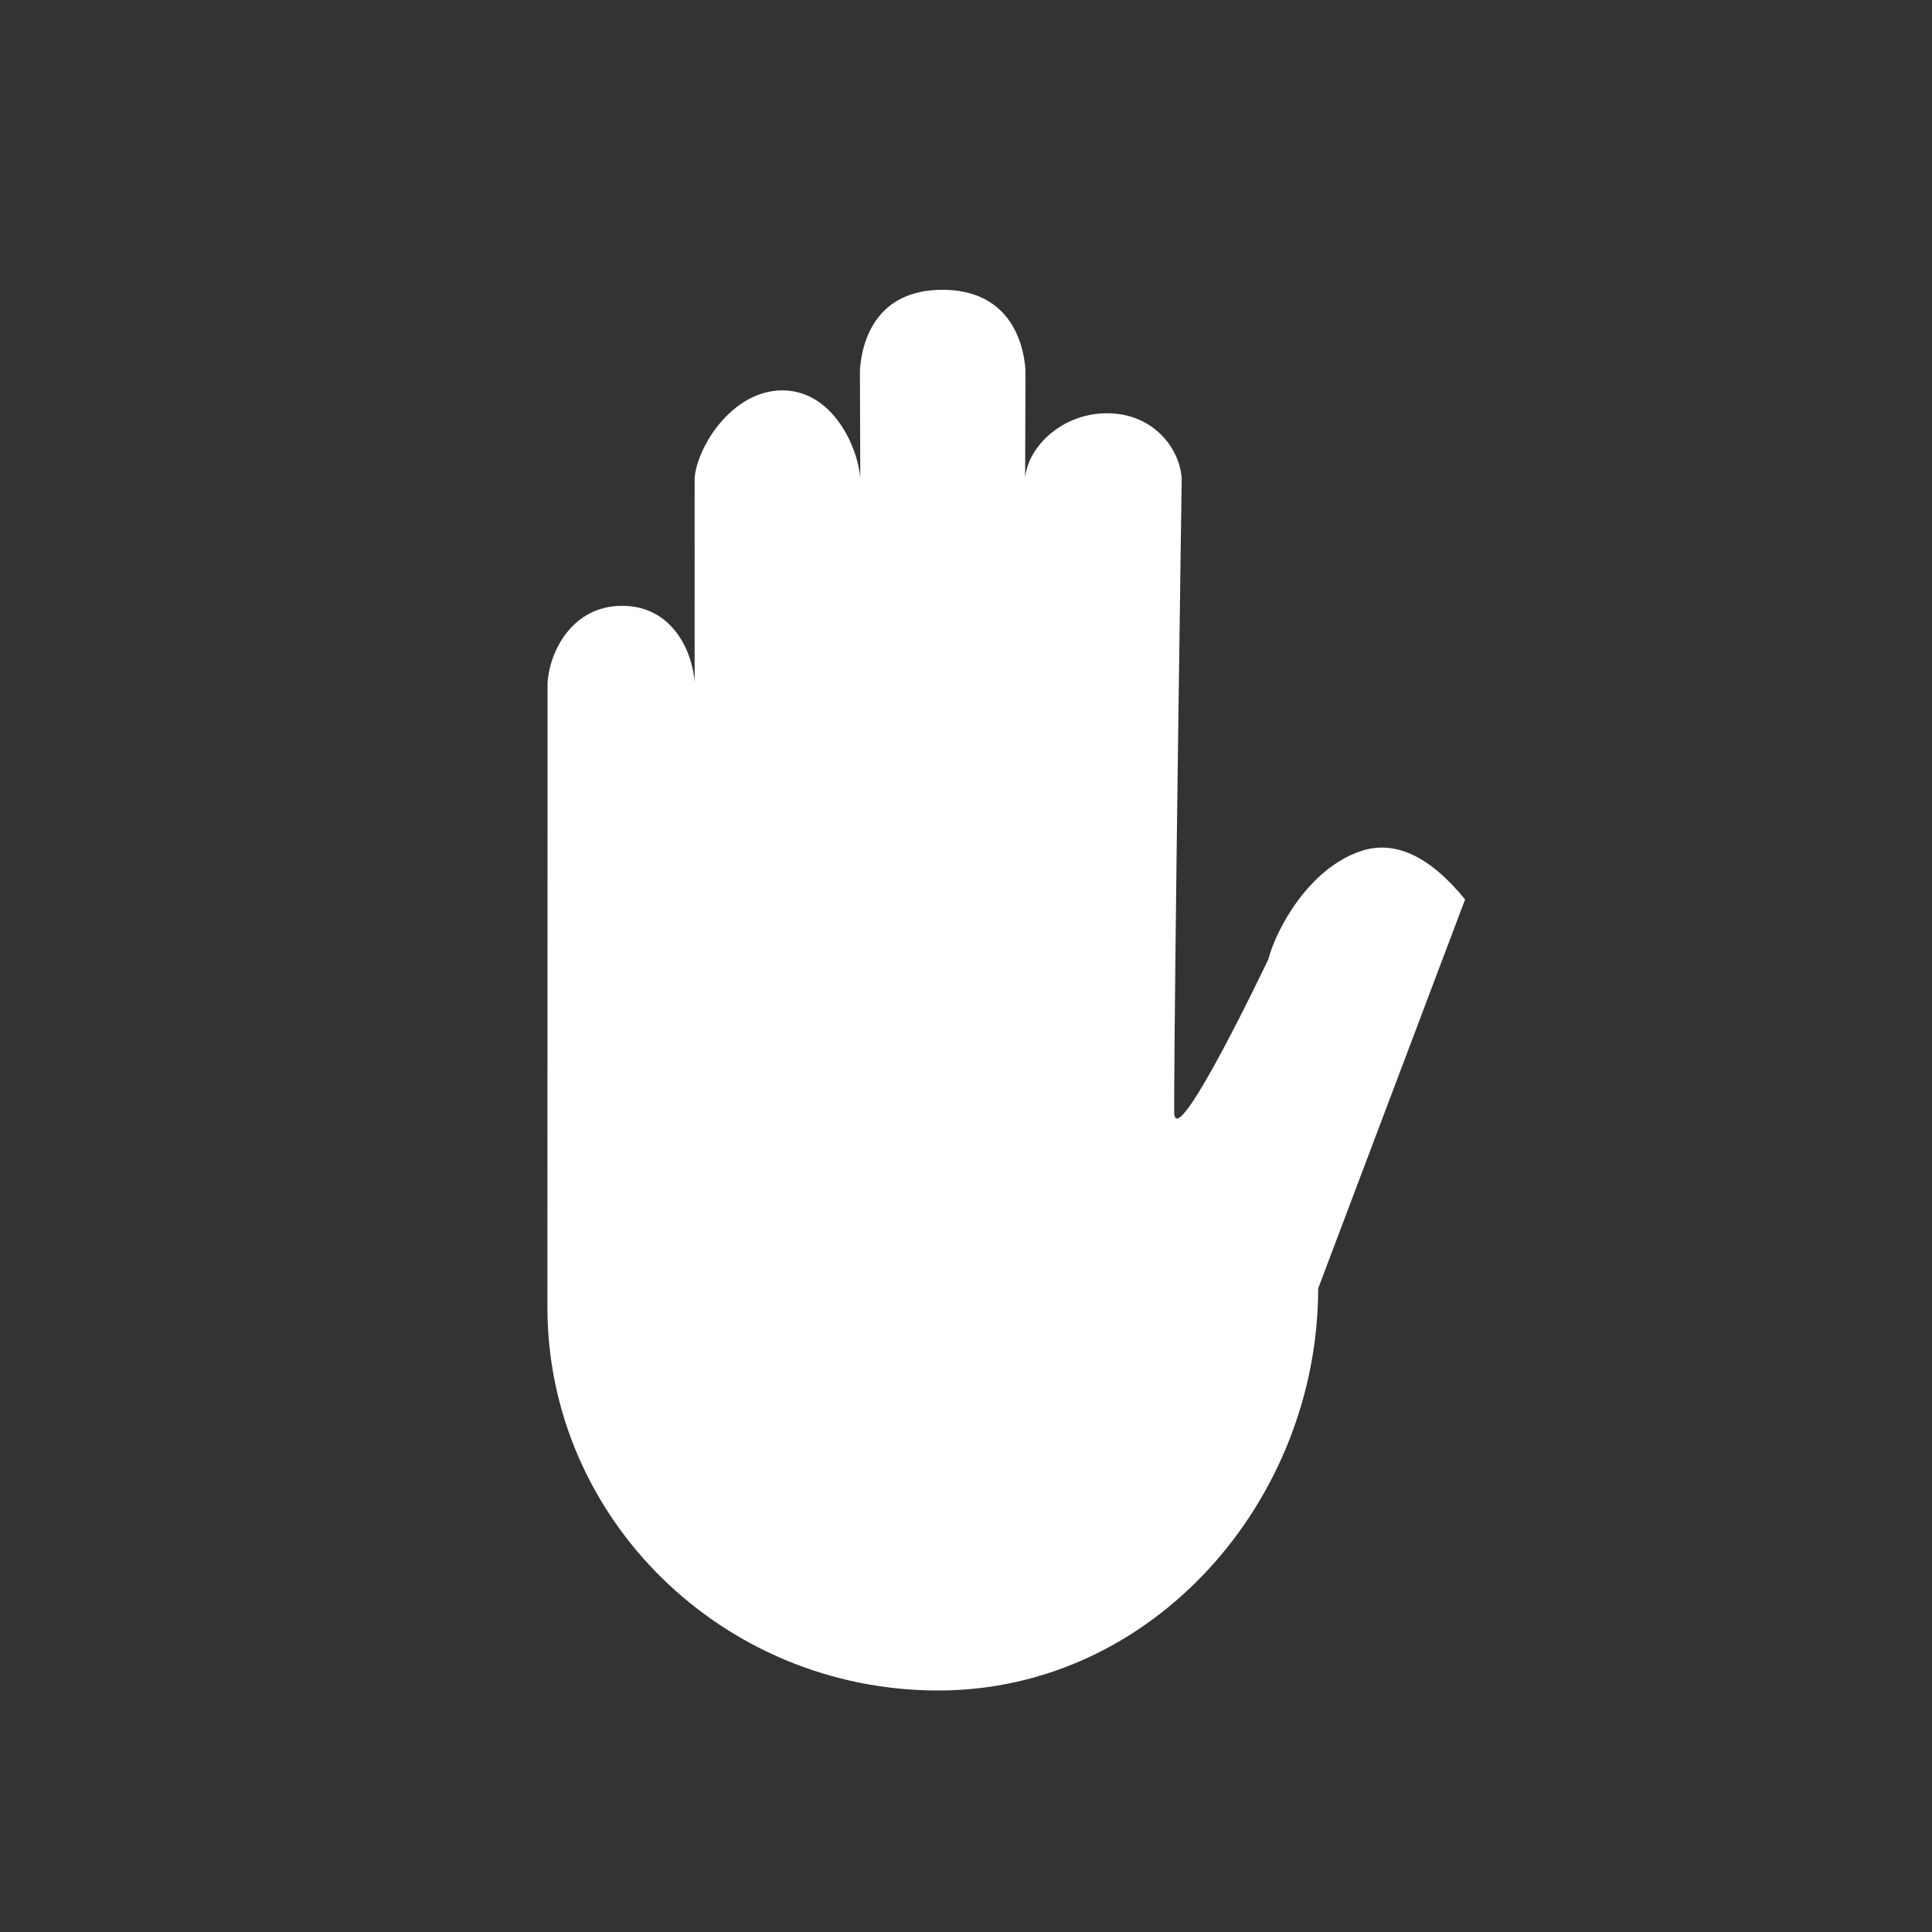 <?xml version="1.0" encoding="UTF-8"?>
<svg width="120px" height="120px" viewBox="0 0 120 120" version="1.1" xmlns="http://www.w3.org/2000/svg" xmlns:xlink="http://www.w3.org/1999/xlink">
    <rect x="0" y="0" width="120" height="120" fill="#333333" stroke="none"/>
    <title>7EEDE9A9-1A34-4FD9-970A-D5779A85A740</title>
    <g id="Homepage-Final" stroke="none" stroke-width="1" fill="none" fill-rule="evenodd">
        <g id="Icons" transform="translate(-960, -1131)" fill="#FFFFFF">
            <g id="desktop-fill" transform="translate(762, 709)">
                <g id="icon/desk/pledge-7-fill" transform="translate(198, 422)">
                    <g id="pledgehand" transform="translate(33.7, 17.8)">
                        <path d="M0.3,63.38 C0.3,76.514 11.187,87.2 24.569,87.2 C37.953,87.2 48.173,75.363 48.173,62.229 L57.3,38.066 C55.074,35.339 52.898,34.343 50.771,35.081 C47.581,36.186 45.583,39.877 45.077,41.786 C45.077,41.786 39.23,54.085 39.23,51.249 C39.23,43.7 39.701,11.937 39.698,11.909 C39.564,10.004 37.902,7.868 35.061,7.868 C32.22,7.868 30.11,10.004 29.974,11.909 C29.971,11.939 29.997,5.235 29.993,5.184 C29.866,3.277 28.876,0.2 24.833,0.2 C20.79,0.2 19.838,3.277 19.711,5.183 C19.708,5.231 19.736,11.94 19.733,11.909 C19.597,10.004 18.037,6.448 14.89,6.448 C11.742,6.448 9.574,10.006 9.445,11.909 C9.441,11.96 9.447,24.624 9.445,24.586 C9.314,22.678 8.071,19.829 4.946,19.829 C1.821,19.829 0.44,22.678 0.31,24.586 C0.309,24.624 0.3,63.38 0.3,63.38 Z M9.368,24.02 L9.368,40.029 M19.732,10.14 C19.732,28.36 19.732,37.471 19.732,37.471 M30.095,10.14 L30.095,39.039" id="Combined-Shape"></path>
                    </g>
                </g>
            </g>
        </g>
    </g>
</svg>